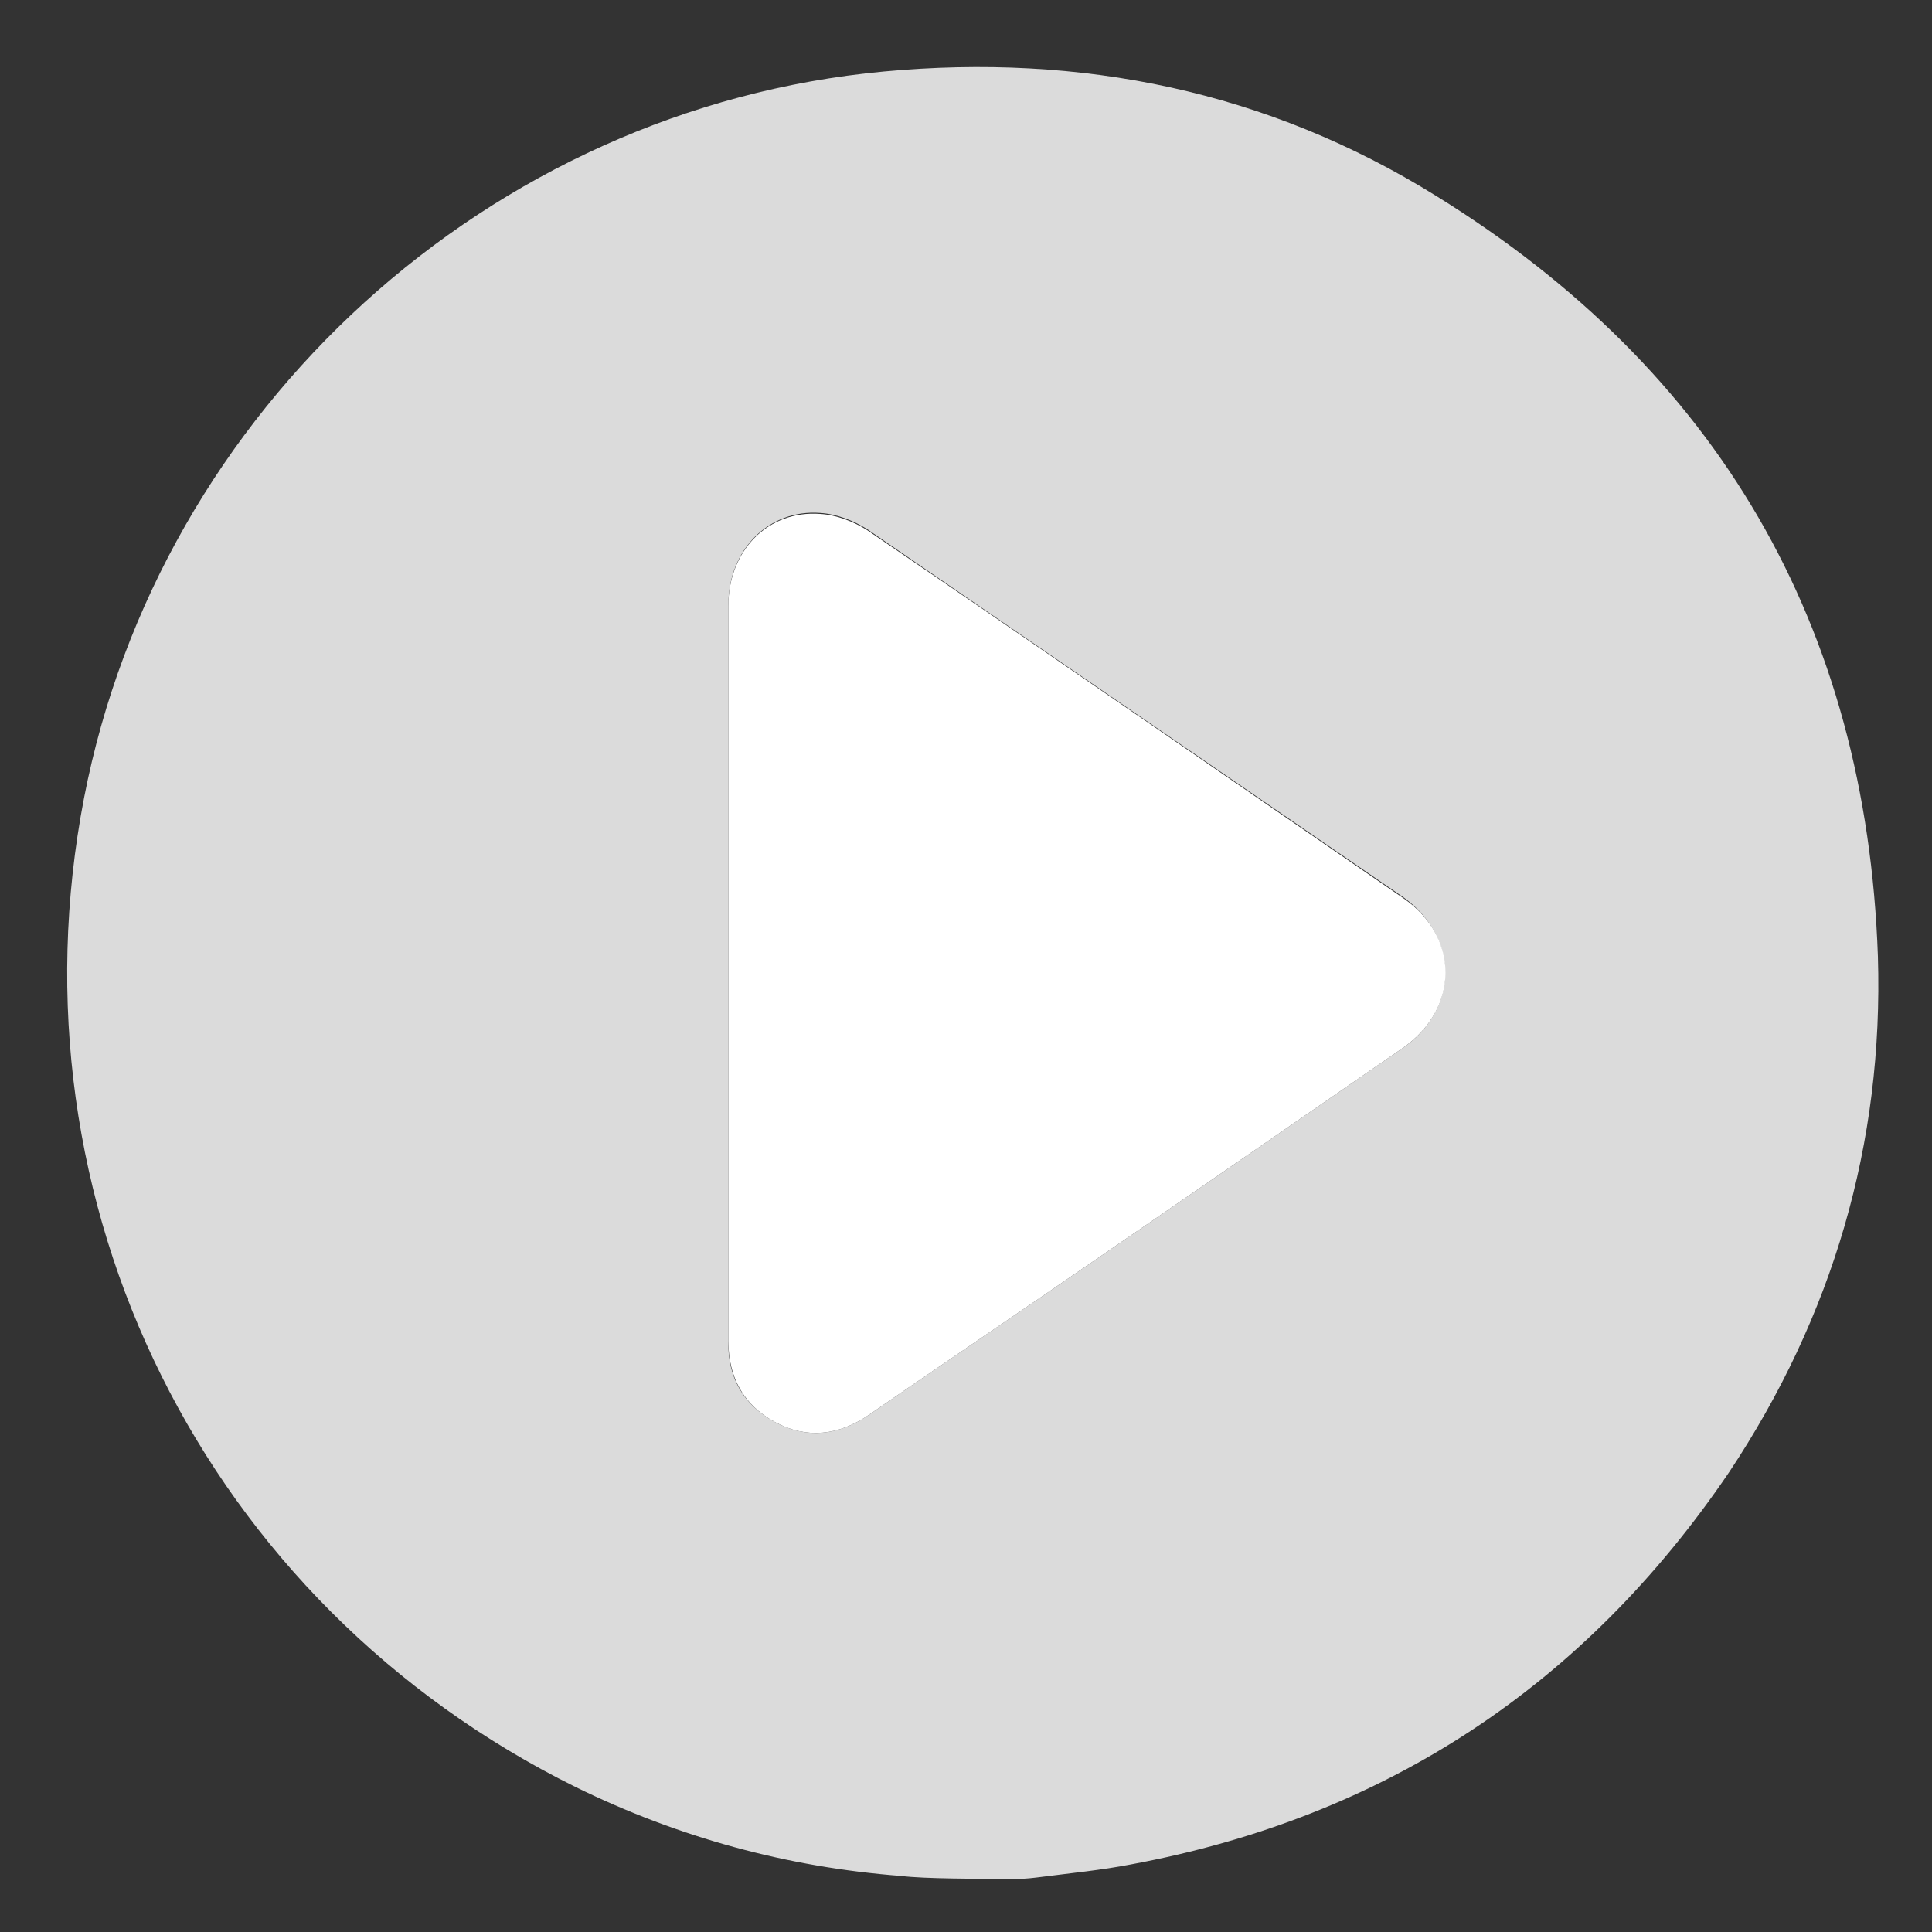 <?xml version="1.0" encoding="utf-8"?>
<!-- Generator: Adobe Illustrator 21.0.0, SVG Export Plug-In . SVG Version: 6.00 Build 0)  -->
<svg version="1.1" id="Ebene_1" xmlns="http://www.w3.org/2000/svg" xmlns:xlink="http://www.w3.org/1999/xlink" x="0px" y="0px"
	 viewBox="0 0 200 200" style="enable-background:new 0 0 200 200;" xml:space="preserve">
<rect x="0" y="0" width="200" height="200" fill="#333333" stroke="none"/>
<style type="text/css">
	.st0{fill:#DBDBDB;}
	.st1{fill:#FFFFFF;}
</style>
<g>
	<path class="st0" d="M194.4,99c-1.2-34.3-16.6-60.7-45.7-78.7C131.2,9.4,111.9,5.5,91.5,7.4c-40.8,3.8-75,34.9-82.8,75.2
		c-8.1,42,12.5,83.4,50.9,102.4c10.6,5.2,21.9,8.3,33.7,9.2c2.3,0.3,8.1,0.3,12.1,0.3c0.8,0,1.6-0.1,2.4-0.2
		c3.1-0.4,6.2-0.7,9.3-1.3c26.3-4.9,46.9-18.5,61.9-40.6C189.7,136.3,195,118.4,194.4,99z M145.2,108.5
		c-16.8,11.6-33.6,23.2-50.5,34.7c-1.6,1.1-3.2,2.2-4.8,3.3c-3.1,2.1-6.4,2.5-9.7,0.7c-3.3-1.8-4.9-4.7-4.8-8.4
		c0-12.7,0-25.4,0-38.1c0-12.7,0-25.4,0-38.1c0-5.7,4.2-9.9,9.5-9.5c1.7,0.1,3.5,0.8,4.9,1.7c18.5,12.7,37,25.4,55.5,38.1
		C151.1,97.1,151,104.5,145.2,108.5z"/>
	<path class="st1" d="M75.4,100.8c0-12.7,0-25.4,0-38.1c0-5.7,4.1-9.9,9.5-9.5c1.7,0.1,3.5,0.8,4.9,1.7c18.5,12.6,37,25.4,55.5,38.1
		c5.8,4,5.8,11.4-0.1,15.5c-16.8,11.6-33.6,23.2-50.5,34.7c-1.6,1.1-3.2,2.2-4.8,3.3c-3.1,2.1-6.4,2.5-9.7,0.7
		c-3.3-1.8-4.8-4.7-4.8-8.4C75.4,126.2,75.4,113.5,75.4,100.8z"/>
</g>
</svg>

